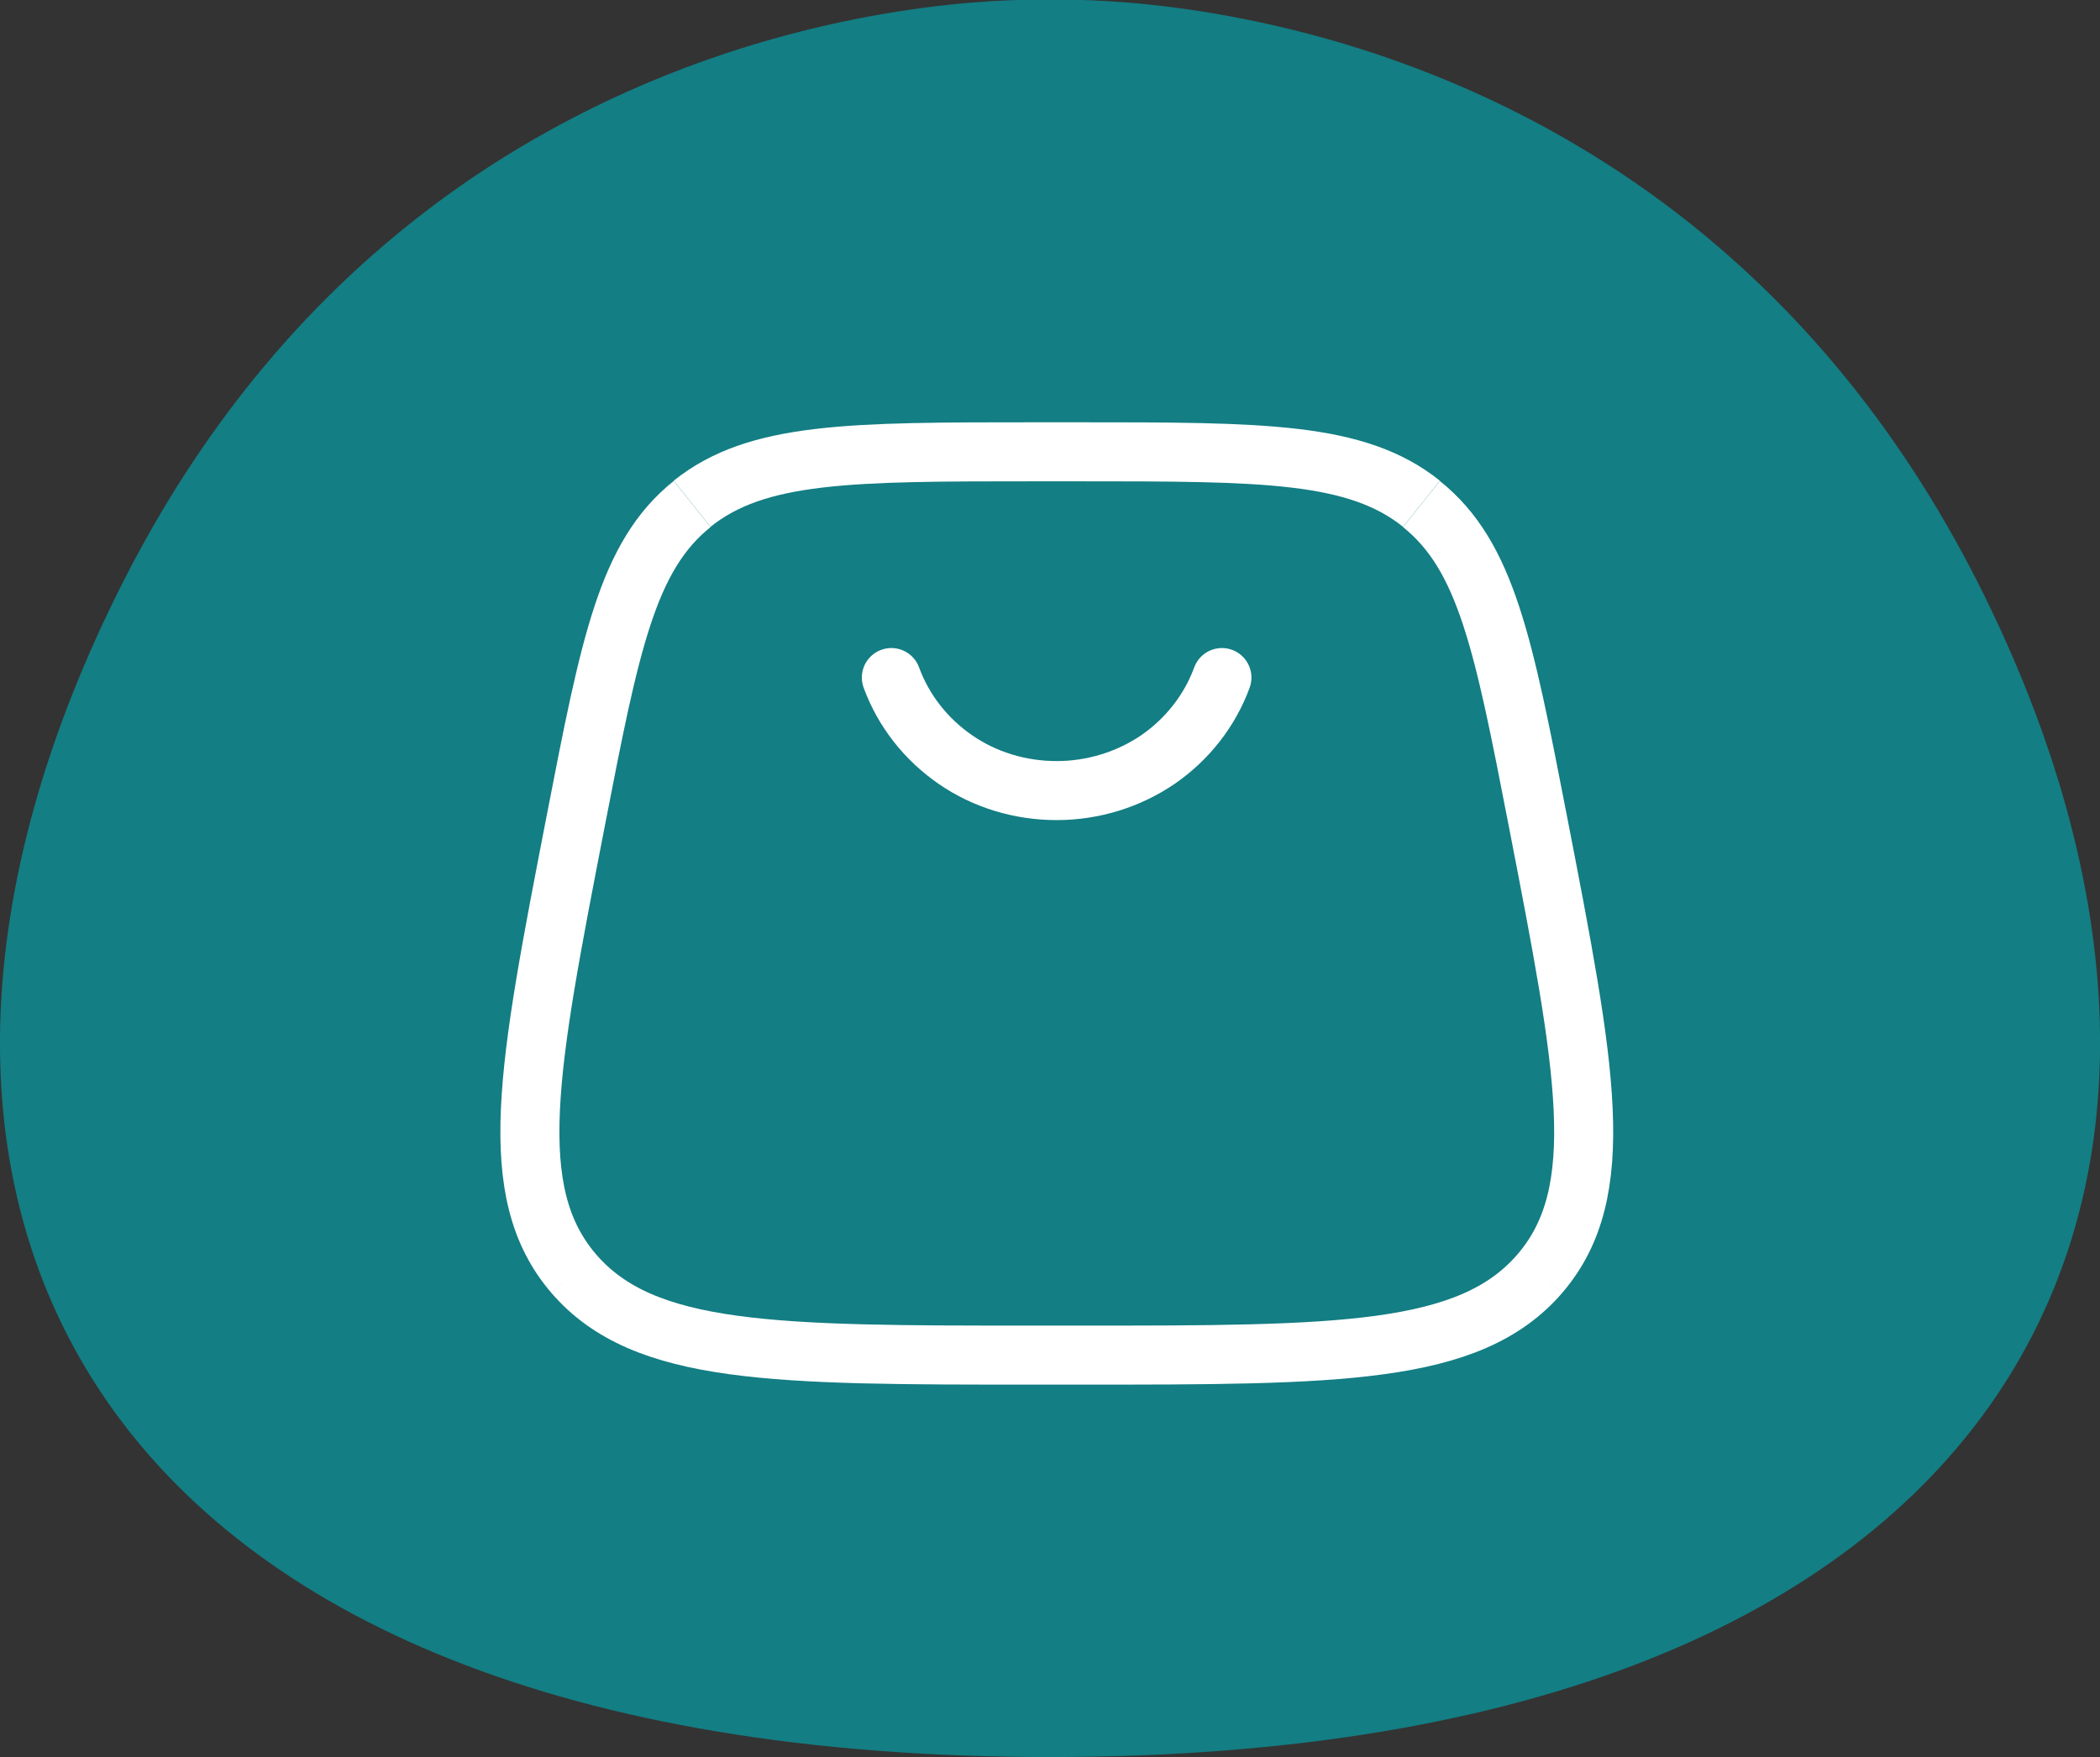 <?xml version="1.0" encoding="UTF-8"?> <svg xmlns="http://www.w3.org/2000/svg" id="Layer_1" data-name="Layer 1" viewBox="0 0 71.15 59.54"><rect x="0" y="0" width="71.15" height="59.54" fill="#333333" stroke="none"/><defs><style> .cls-1 { fill: #137e84; } .cls-2 { stroke-linecap: round; } .cls-2, .cls-3 { fill: none; stroke: #fff; stroke-width: 2px; } </style></defs><path class="cls-1" d="M35.57,59.54c32.98,0,41.91-19.12,31.42-39.84C56.45-1.04,35.57,0,35.57,0,35.57,0,14.71-1.04,4.18,19.7c-10.52,20.72-1.59,39.84,31.38,39.84Z"></path><path class="cls-3" d="M19.44,43.16c2.38,2.76,6.8,2.76,15.65,2.76h1.43c8.85,0,13.27,0,15.65-2.76M19.44,43.16c-2.38-2.77-1.56-6.96.07-15.36,1.16-5.97,1.74-8.96,3.94-10.72M52.17,43.16c2.38-2.77,1.56-6.96-.07-15.36-1.16-5.97-1.74-8.96-3.94-10.72M48.16,17.07c-2.2-1.76-5.35-1.76-11.64-1.76h-1.43c-6.29,0-9.44,0-11.64,1.76"></path><path class="cls-2" d="M30.2,22.96c.41,1.12,1.17,2.09,2.17,2.78,1,.69,2.2,1.05,3.43,1.05s2.43-.37,3.43-1.05c1-.69,1.76-1.66,2.17-2.78"></path></svg> 